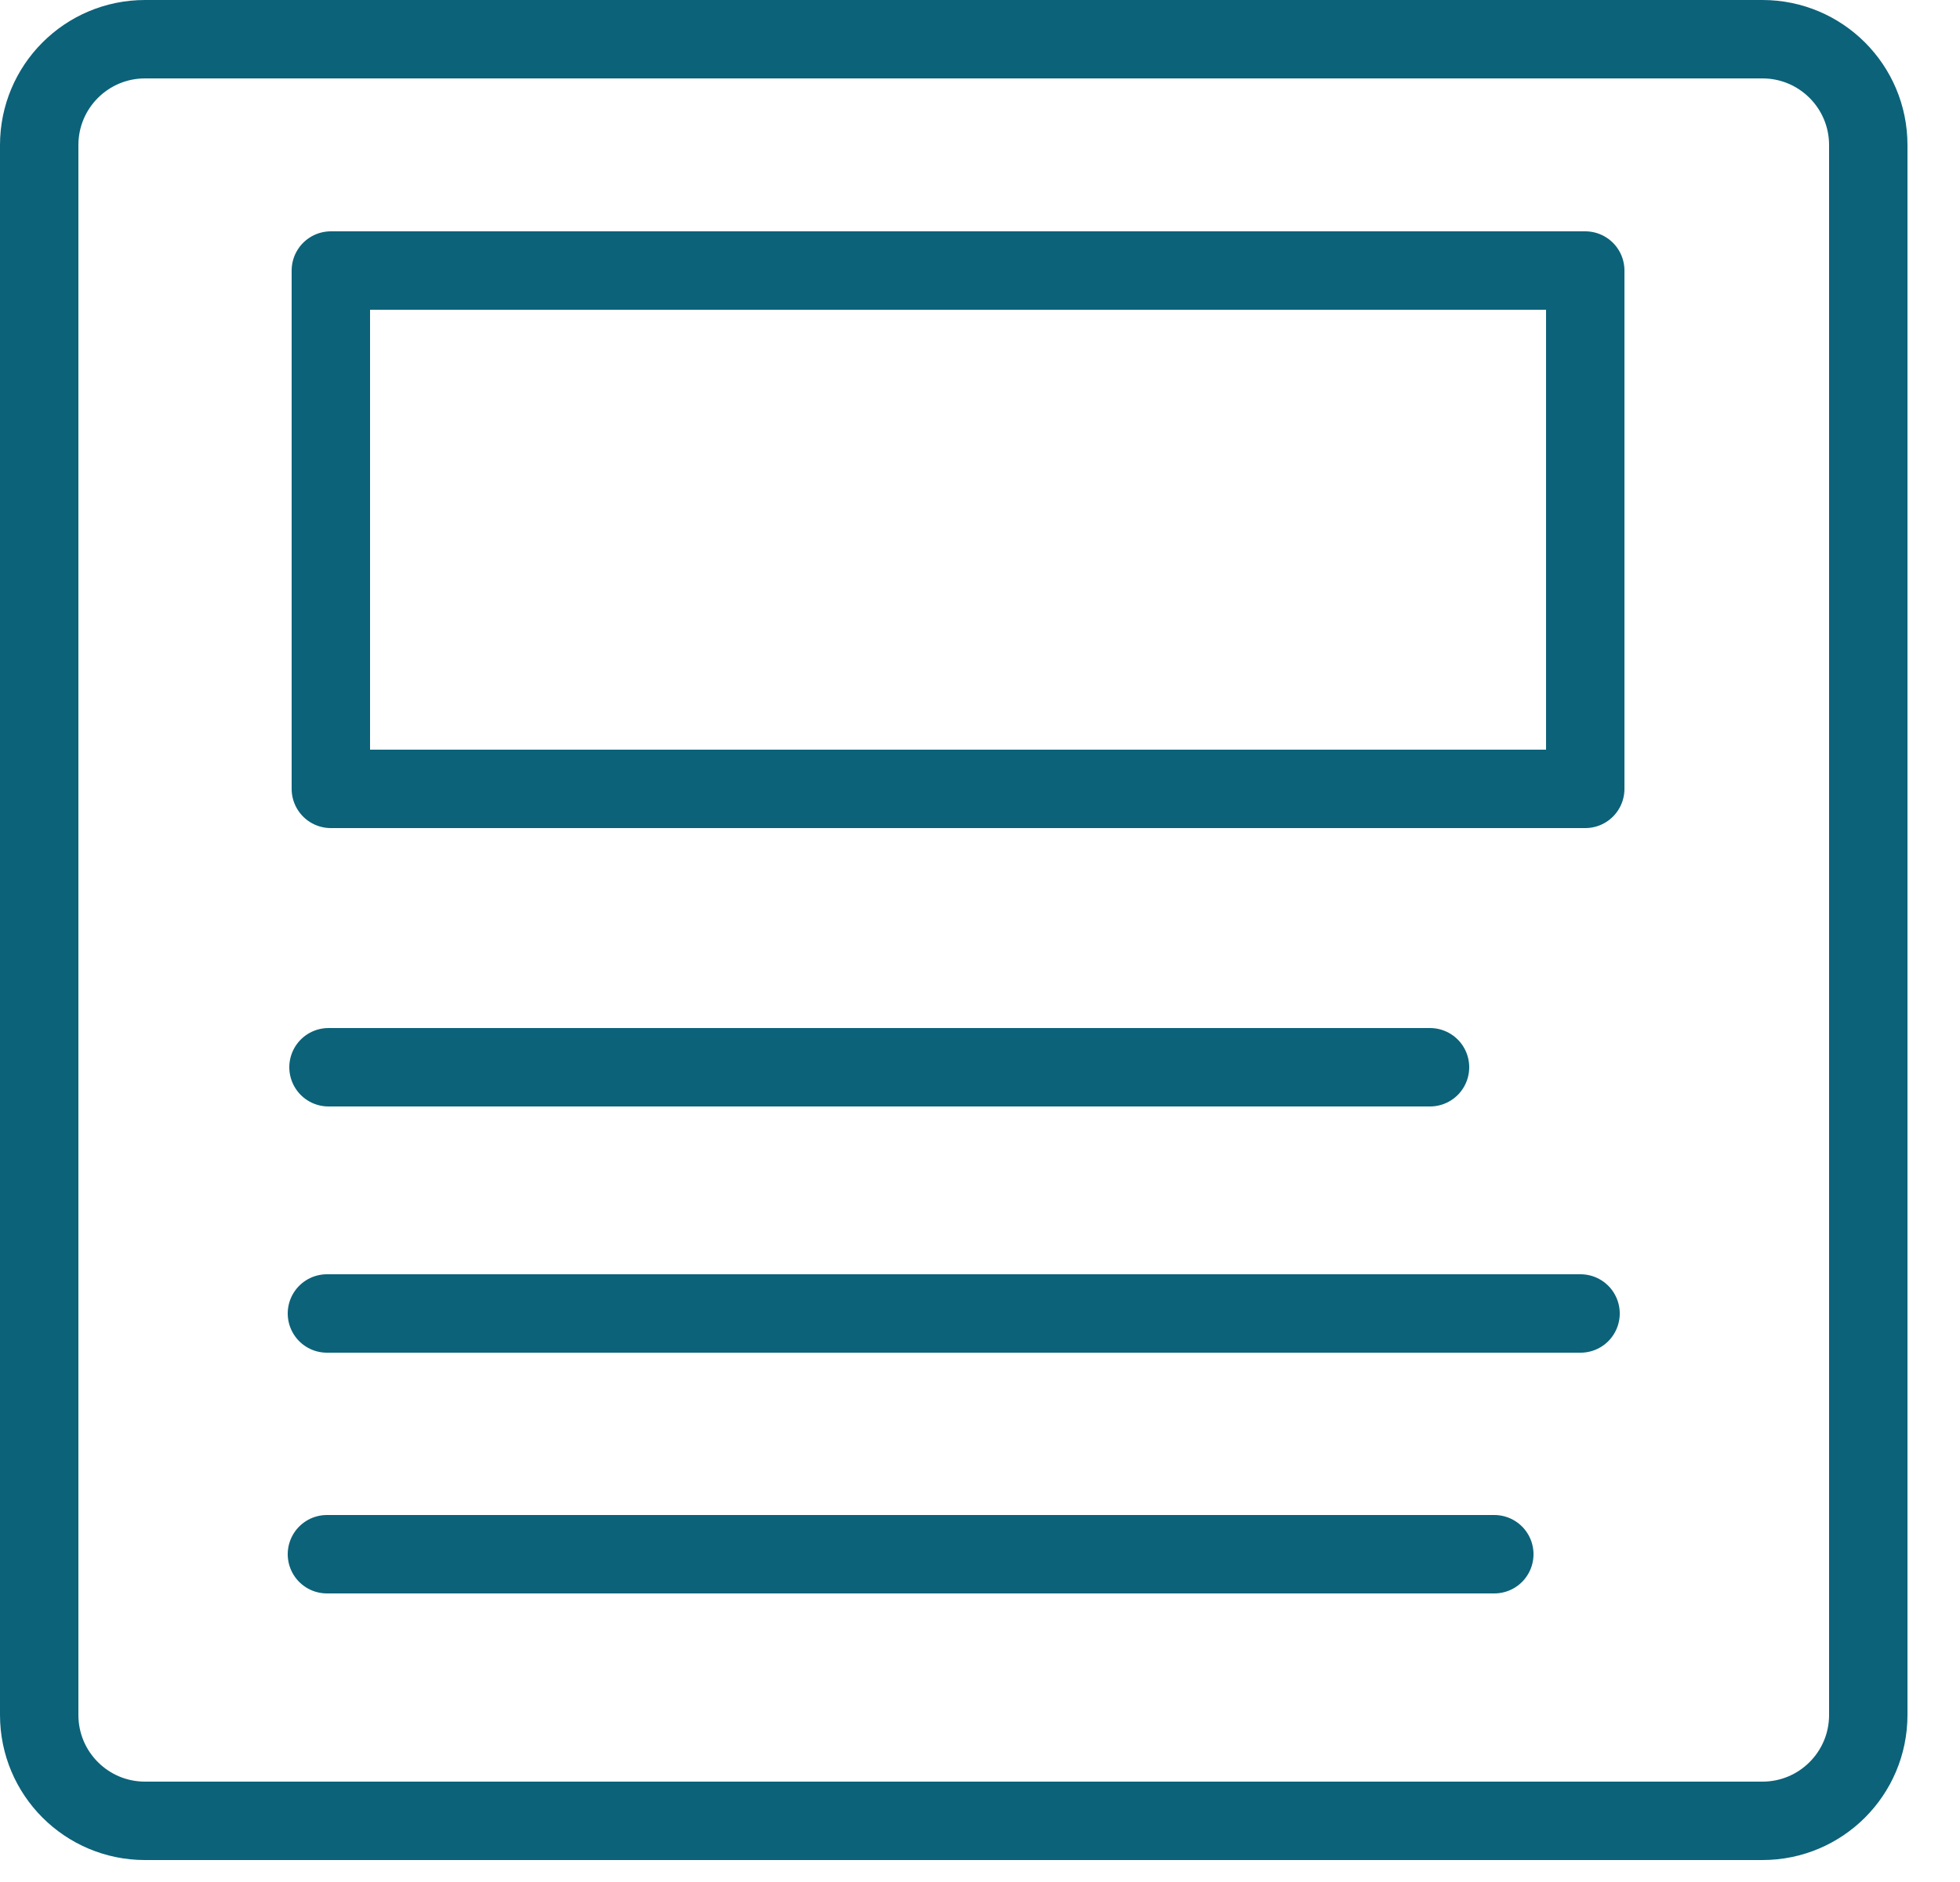 <?xml version="1.0" encoding="UTF-8"?>
<svg xmlns="http://www.w3.org/2000/svg" width="25" height="24" viewBox="0 0 25 24" fill="none">
  <g id="Isolation_Mode" clip-path="url(#clip0_1355_14)">
    <path id="Vector" d="M22.48 0.5H1.85C1.104 0.5 0.5 1.104 0.5 1.85V21.87C0.5 22.616 1.104 23.22 1.85 23.22H22.48C23.226 23.22 23.83 22.616 23.83 21.87V1.85C23.83 1.104 23.226 0.5 22.48 0.5Z" stroke="#0C6279" stroke-linecap="round" stroke-linejoin="round"></path>
    <path id="Vector_2" d="M4.17 16.75H20.16" stroke="#0C6279" stroke-linecap="round" stroke-linejoin="round"></path>
    <path id="Vector_3" d="M4.17 19.82H19.06" stroke="#0C6279" stroke-linecap="round" stroke-linejoin="round"></path>
    <path id="Vector_4" d="M4.19 13.61H18.24" stroke="#0C6279" stroke-linecap="round" stroke-linejoin="round"></path>
    <path id="Vector_5" d="M20.22 3.45H4.22V10.06H20.22V3.45Z" stroke="#0C6279" stroke-linecap="round" stroke-linejoin="round"></path>
  </g>
  <defs>
    <clipPath id="clip0_1355_14">
      <rect width="24.33" height="23.72" fill="white"></rect>
    </clipPath>
  </defs>
</svg>
